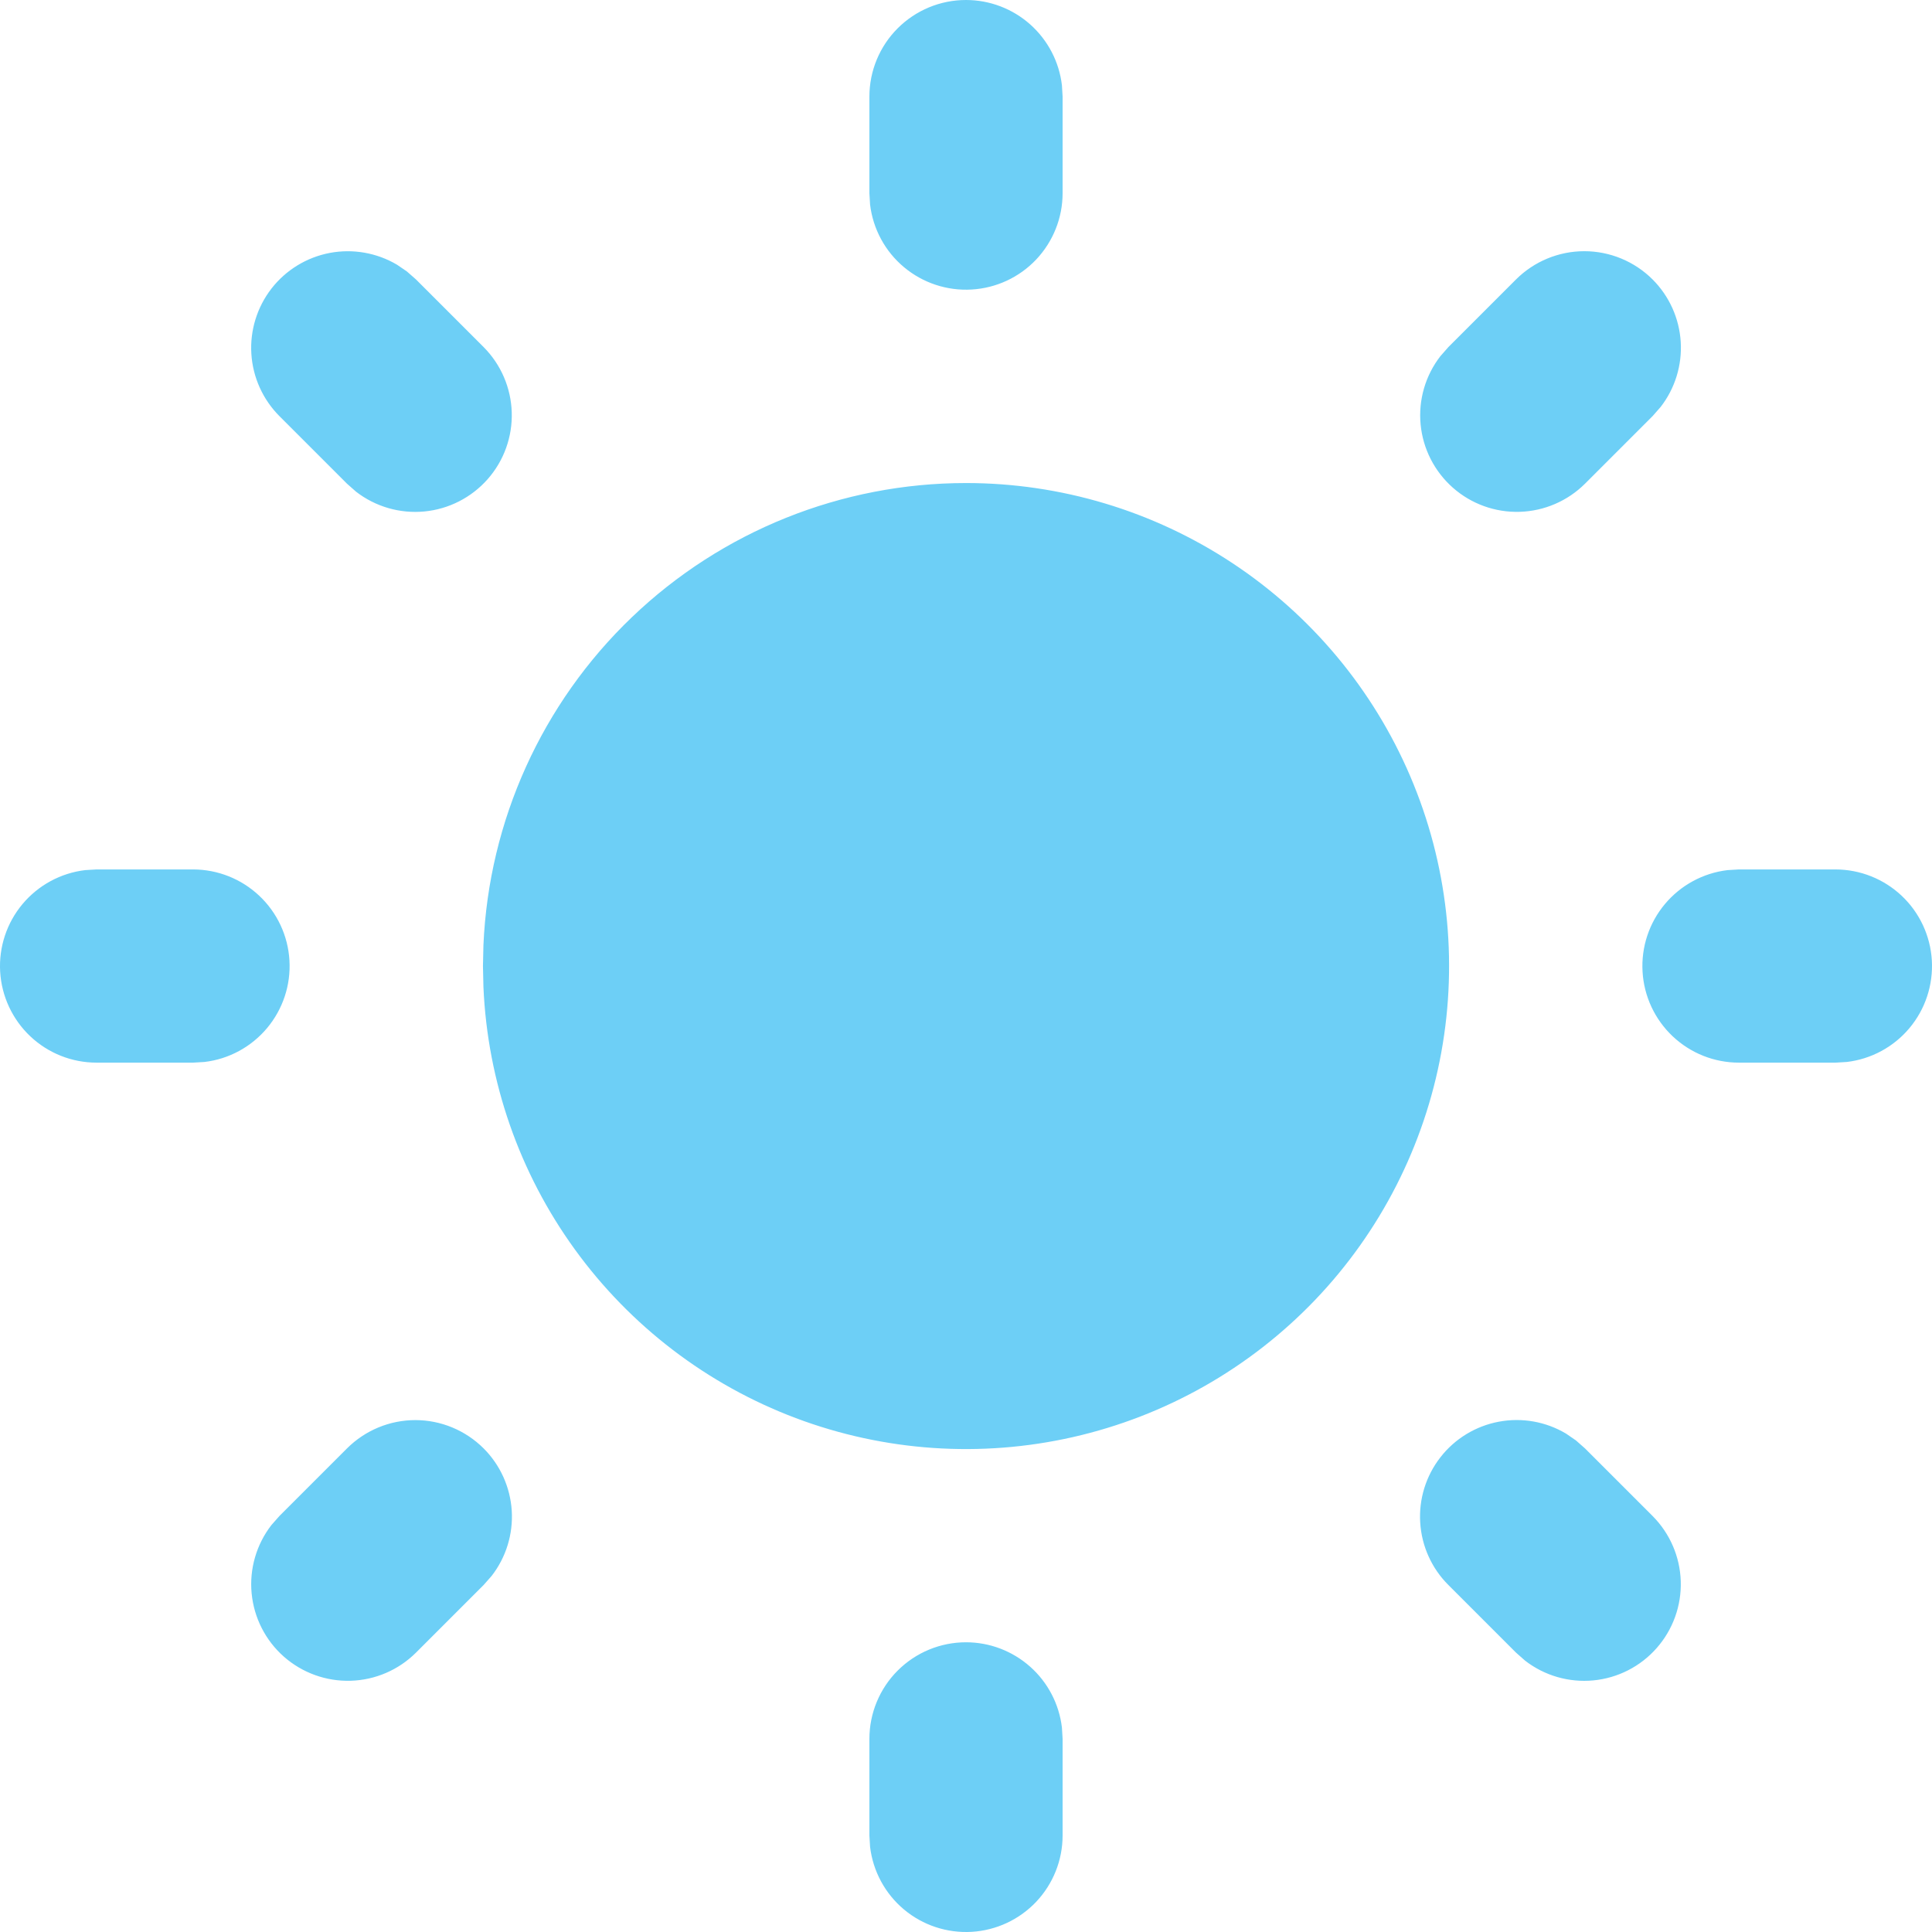 <svg xmlns="http://www.w3.org/2000/svg" width="49" height="49" viewBox="0 0 49 49" fill="none"><path d="M24.5 41.652C25.1 41.652 25.679 41.873 26.128 42.272C26.576 42.67 26.863 43.22 26.933 43.816L26.95 44.102V46.553C26.95 47.177 26.71 47.778 26.282 48.232C25.853 48.686 25.267 48.959 24.644 48.996C24.02 49.032 23.406 48.83 22.927 48.429C22.448 48.028 22.141 47.459 22.067 46.839L22.05 46.553V44.102C22.05 43.453 22.308 42.829 22.767 42.37C23.227 41.91 23.85 41.652 24.5 41.652ZM39.969 36.532L40.199 36.735L41.914 38.45C42.353 38.891 42.609 39.483 42.628 40.105C42.647 40.727 42.428 41.333 42.016 41.8C41.605 42.267 41.031 42.56 40.411 42.619C39.791 42.678 39.172 42.499 38.68 42.118L38.449 41.914L36.734 40.199C36.311 39.777 36.057 39.215 36.02 38.619C35.982 38.023 36.164 37.433 36.531 36.962C36.897 36.49 37.424 36.169 38.011 36.058C38.598 35.947 39.205 36.054 39.719 36.36L39.969 36.532ZM12.266 36.735C12.688 37.157 12.941 37.718 12.979 38.314C13.016 38.909 12.835 39.498 12.469 39.969L12.266 40.199L10.551 41.914C10.11 42.354 9.518 42.609 8.896 42.628C8.273 42.647 7.667 42.428 7.2 42.017C6.733 41.605 6.441 41.031 6.382 40.411C6.323 39.792 6.502 39.173 6.883 38.68L7.086 38.45L8.801 36.735C9.261 36.276 9.884 36.017 10.534 36.017C11.183 36.017 11.806 36.276 12.266 36.735ZM4.898 22.051C5.522 22.052 6.123 22.291 6.577 22.72C7.031 23.148 7.305 23.734 7.341 24.358C7.378 24.981 7.175 25.595 6.774 26.074C6.373 26.553 5.805 26.861 5.185 26.934L4.898 26.951H2.448C1.823 26.951 1.222 26.712 0.768 26.283C0.314 25.854 0.041 25.268 0.004 24.645C-0.032 24.021 0.17 23.408 0.571 22.929C0.972 22.45 1.541 22.142 2.161 22.068L2.448 22.051H4.898ZM46.552 22.051C47.177 22.052 47.778 22.291 48.232 22.72C48.686 23.148 48.959 23.734 48.996 24.358C49.032 24.981 48.83 25.595 48.429 26.074C48.028 26.553 47.459 26.861 46.839 26.934L46.552 26.951H44.102C43.478 26.951 42.877 26.712 42.423 26.283C41.969 25.854 41.695 25.268 41.659 24.645C41.622 24.021 41.825 23.408 42.226 22.929C42.627 22.45 43.195 22.142 43.816 22.068L44.102 22.051H46.552ZM10.32 6.885L10.551 7.088L12.266 8.803C12.705 9.244 12.96 9.836 12.979 10.458C12.998 11.08 12.78 11.686 12.368 12.153C11.956 12.62 11.382 12.913 10.763 12.972C10.143 13.031 9.524 12.852 9.031 12.471L8.801 12.268L7.086 10.553C6.665 10.13 6.412 9.569 6.375 8.974C6.338 8.379 6.52 7.79 6.885 7.319C7.251 6.848 7.776 6.527 8.362 6.415C8.948 6.304 9.555 6.41 10.068 6.713L10.32 6.885ZM41.914 7.088C42.336 7.51 42.589 8.071 42.627 8.667C42.664 9.262 42.483 9.851 42.117 10.322L41.914 10.553L40.199 12.268C39.758 12.707 39.166 12.962 38.544 12.981C37.922 13 37.316 12.782 36.849 12.37C36.382 11.958 36.089 11.384 36.03 10.765C35.971 10.145 36.15 9.526 36.531 9.034L36.734 8.803L38.449 7.088C38.909 6.629 39.532 6.371 40.182 6.371C40.831 6.371 41.455 6.629 41.914 7.088ZM24.5 0C25.1 7.91653e-05 25.679 0.22 26.128 0.619C26.576 1.018 26.863 1.567 26.933 2.163L26.95 2.45V4.9C26.95 5.525 26.71 6.125 26.282 6.58C25.853 7.034 25.267 7.307 24.644 7.343C24.02 7.38 23.406 7.177 22.927 6.776C22.448 6.376 22.141 5.807 22.067 5.187L22.05 4.9V2.45C22.05 1.8 22.308 1.177 22.767 0.718C23.227 0.258 23.85 0 24.5 0ZM24.5 12.251C26.901 12.251 29.248 12.956 31.251 14.278C33.255 15.601 34.825 17.483 35.768 19.69C36.711 21.898 36.984 24.333 36.554 26.695C36.124 29.056 35.01 31.24 33.35 32.974C31.69 34.707 29.557 35.915 27.216 36.447C24.875 36.979 22.43 36.812 20.183 35.966C17.937 35.12 15.989 33.633 14.58 31.689C13.171 29.746 12.365 27.431 12.261 25.033L12.249 24.501L12.261 23.97C12.398 20.816 13.747 17.836 16.027 15.653C18.308 13.47 21.343 12.251 24.5 12.251Z" fill="#6DCFF6"></path></svg>